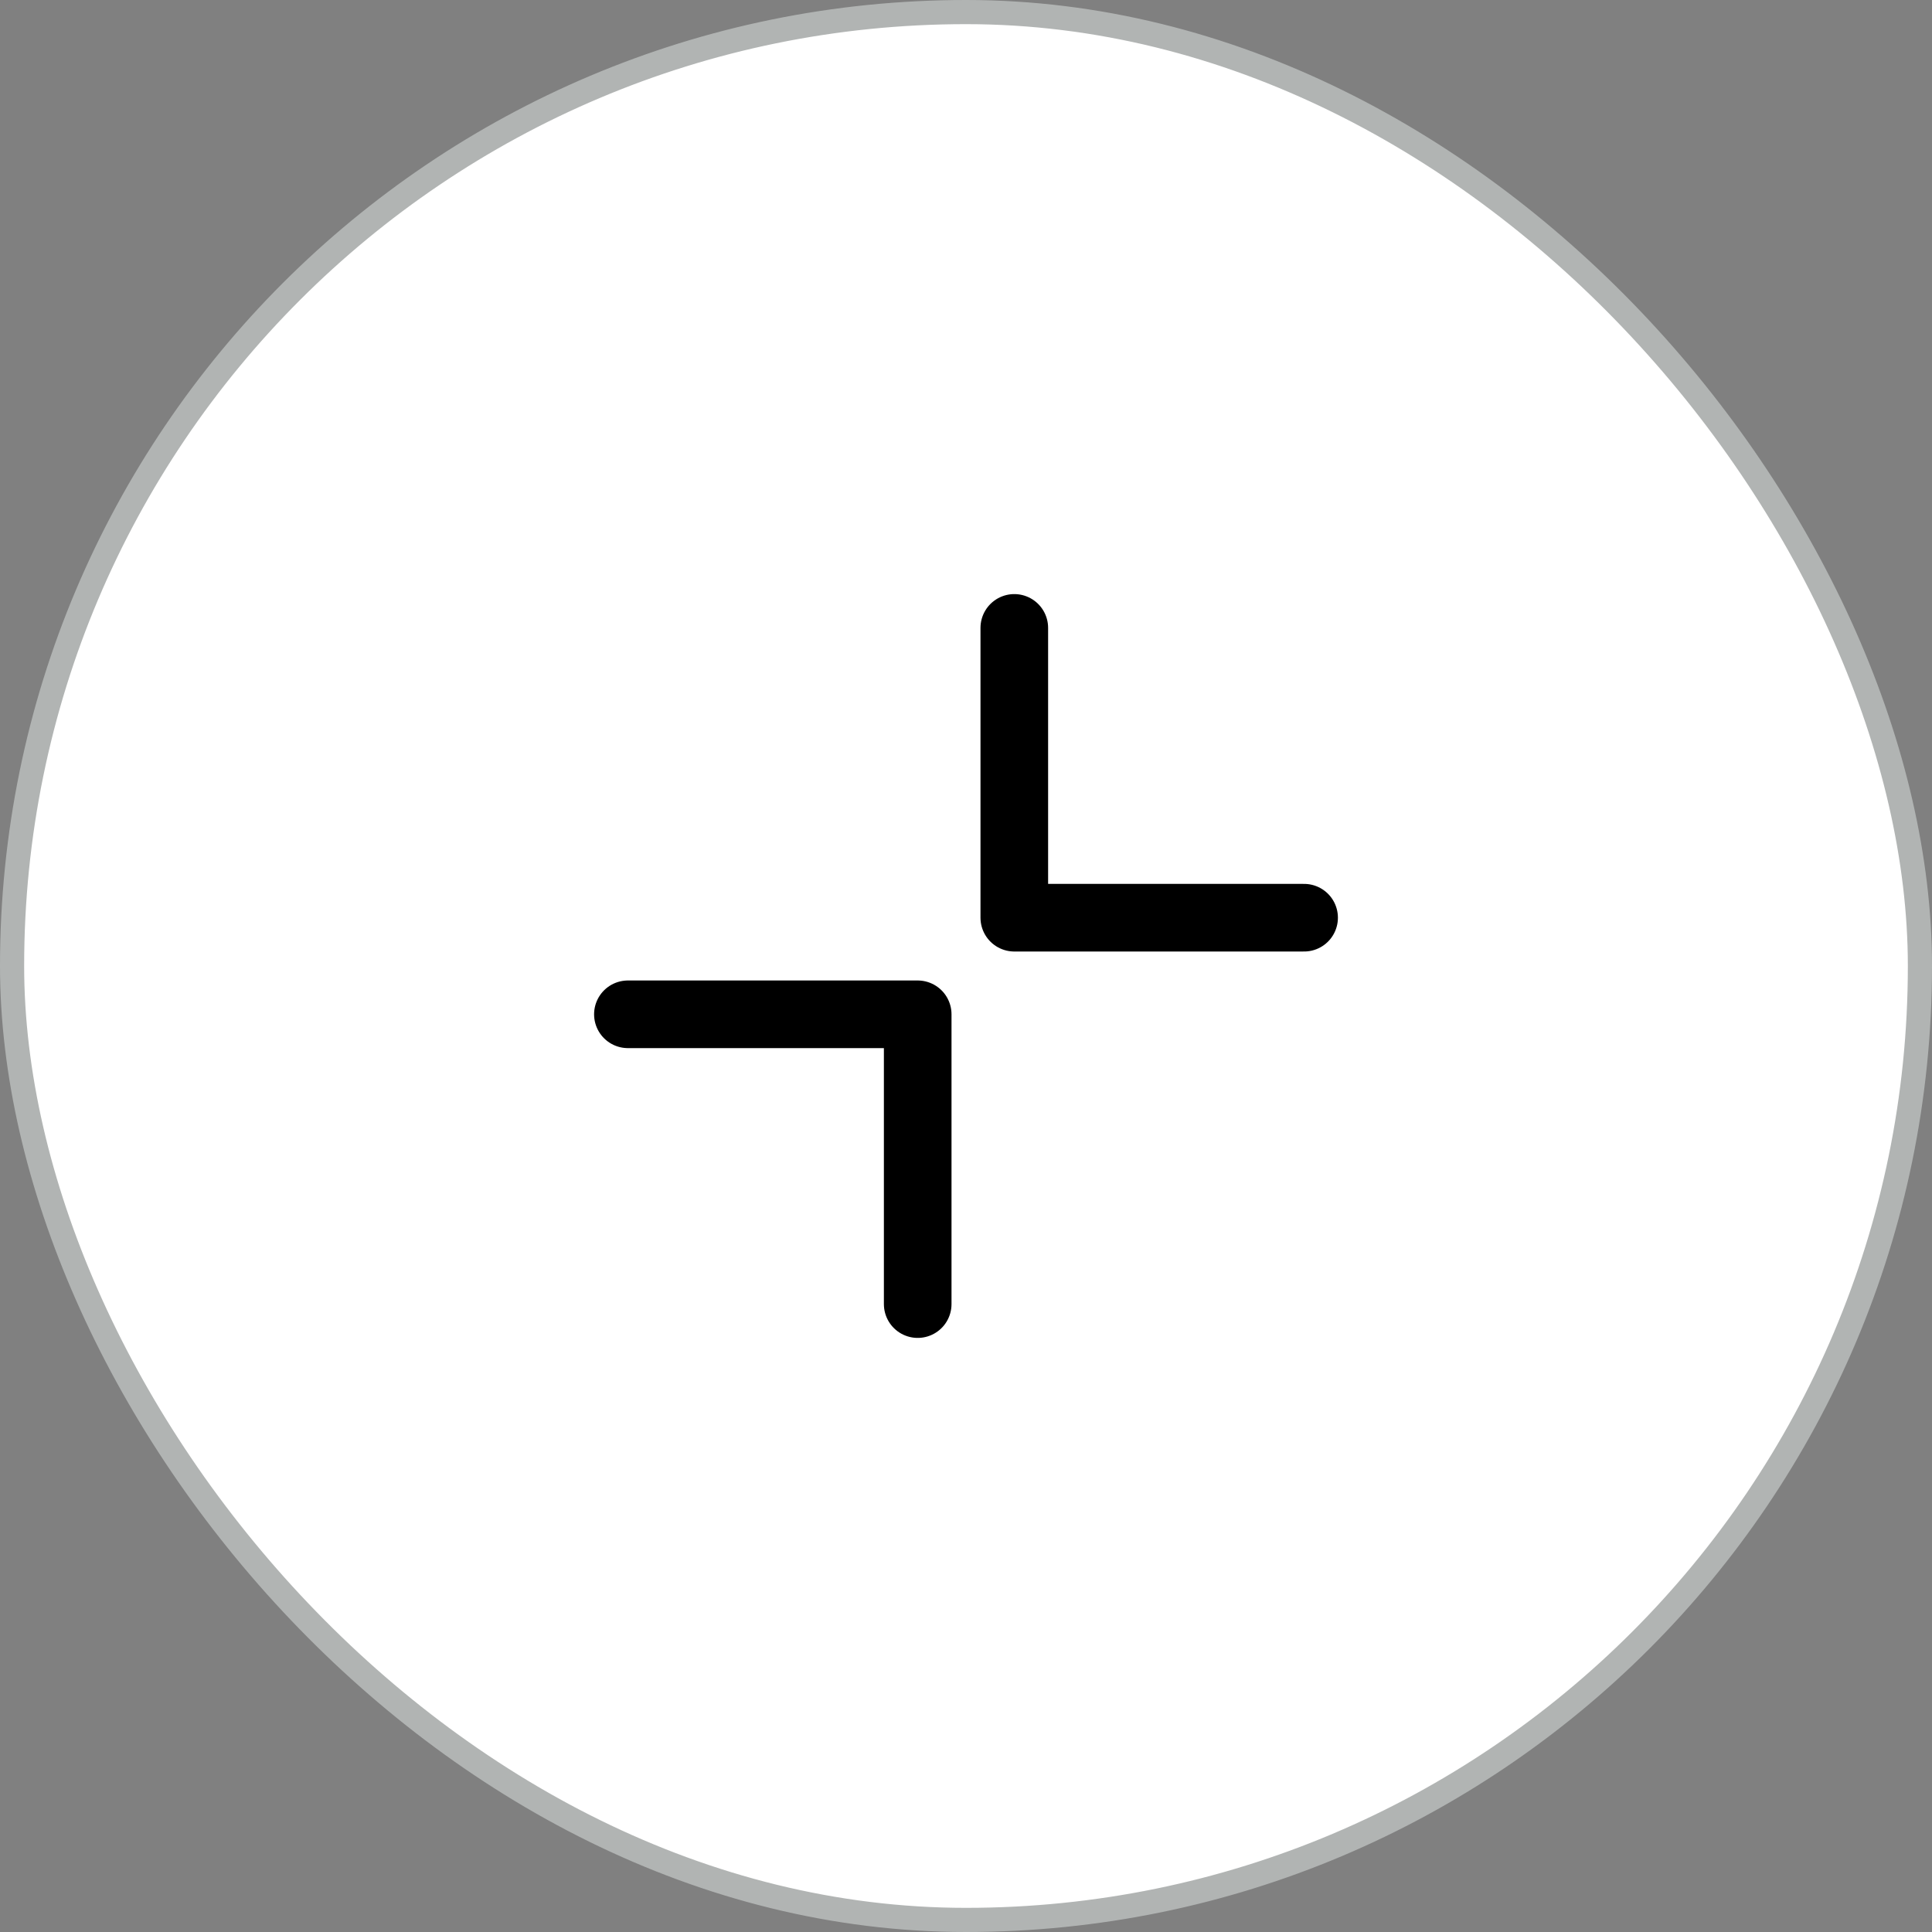 <svg width="40" height="40" viewBox="0 0 40 40" fill="none" xmlns="http://www.w3.org/2000/svg">
<rect x="0" y="0" width="40" height="40" fill="#808080" stroke="none"/>
<rect x="0.25" y="0.25" width="39.5" height="39.5" rx="19.75" fill="white"/>
<rect x="0.25" y="0.25" width="39.5" height="39.5" rx="19.75" stroke="#B1B4B3" stroke-width="0.5"/>
<path d="M27 19L21 19L21 13" stroke="black" stroke-width="1.4" stroke-linecap="round" stroke-linejoin="round"/>
<path d="M13 21L19 21L19 27" stroke="black" stroke-width="1.4" stroke-linecap="round" stroke-linejoin="round"/>
</svg>
